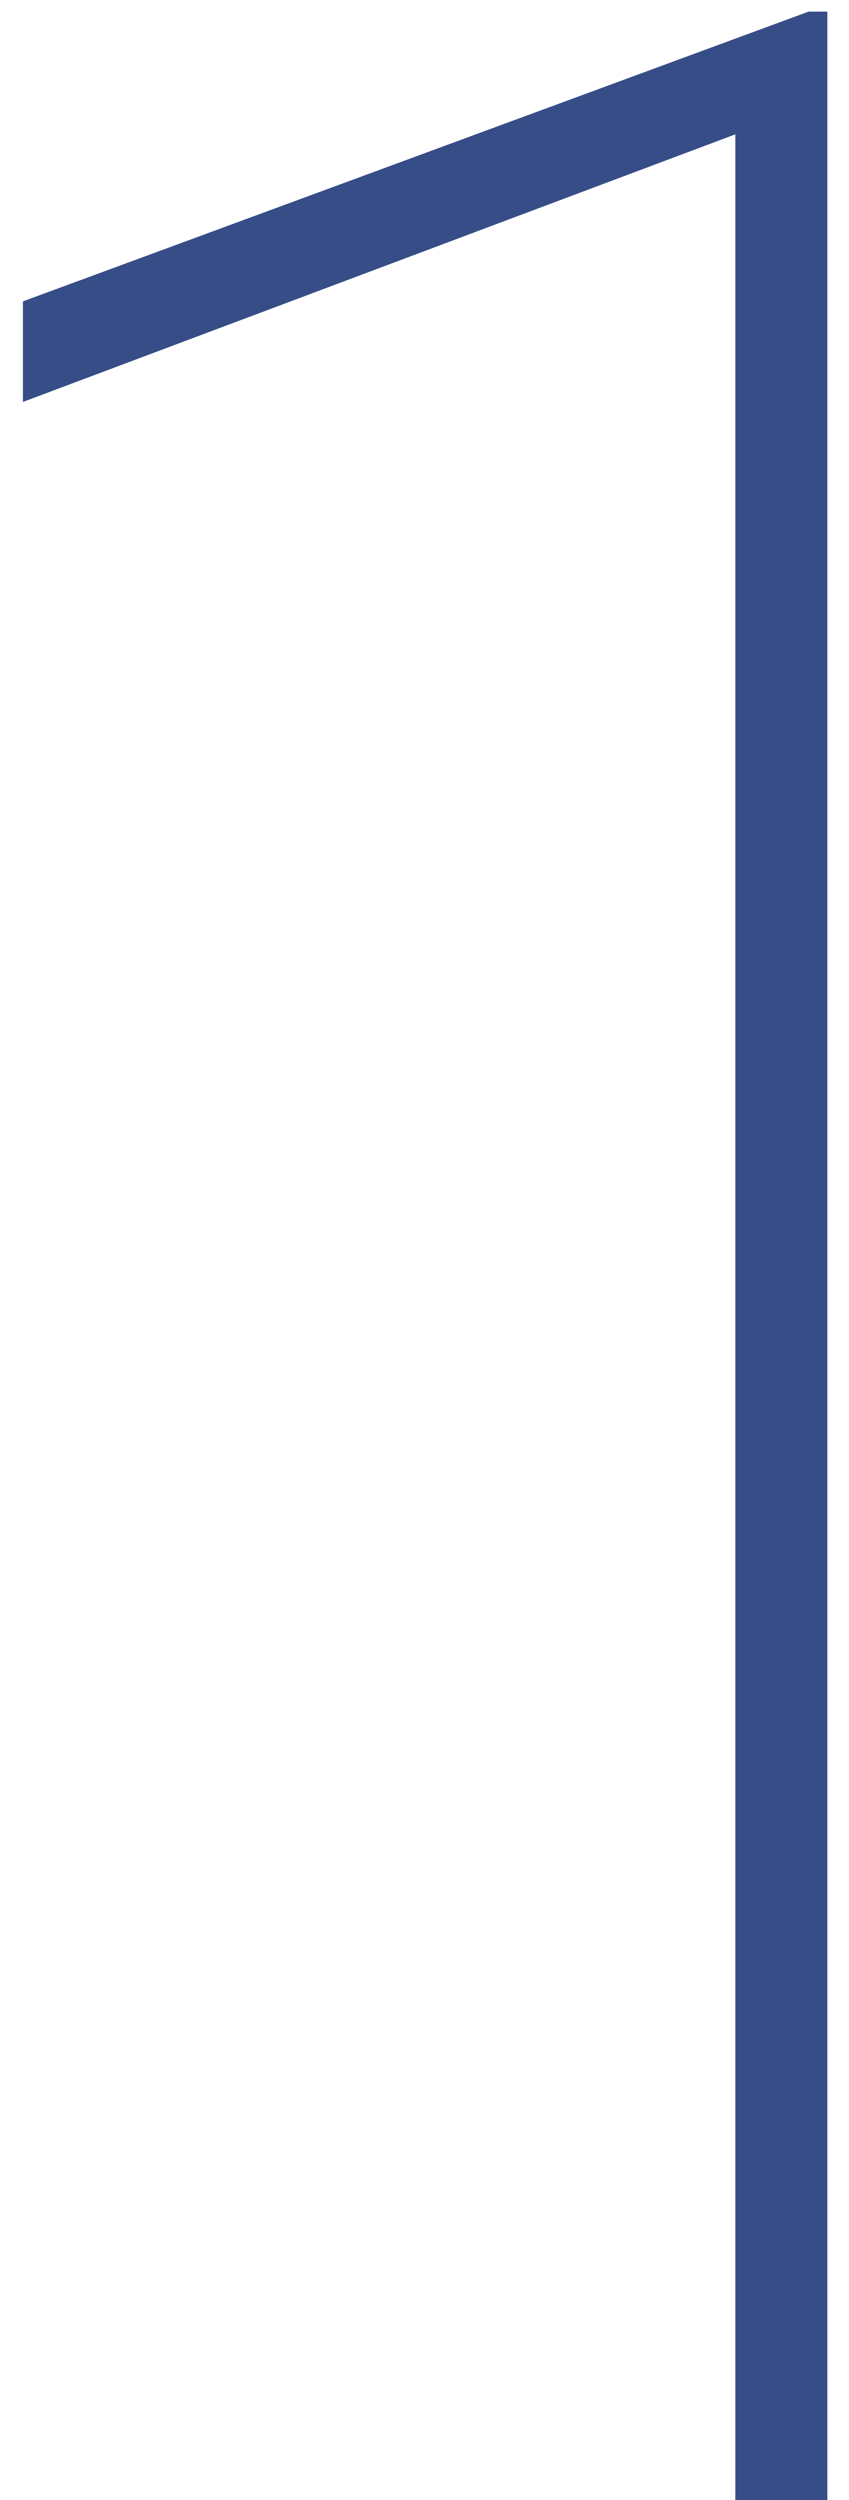 <?xml version="1.0" encoding="UTF-8"?> <svg xmlns="http://www.w3.org/2000/svg" width="18" height="53" viewBox="0 0 18 53" fill="none"> <path d="M17.541 53H15.59V2.848L0.486 8.521V6.389L17.144 0.246H17.541V53Z" fill="#374D88"></path> </svg> 